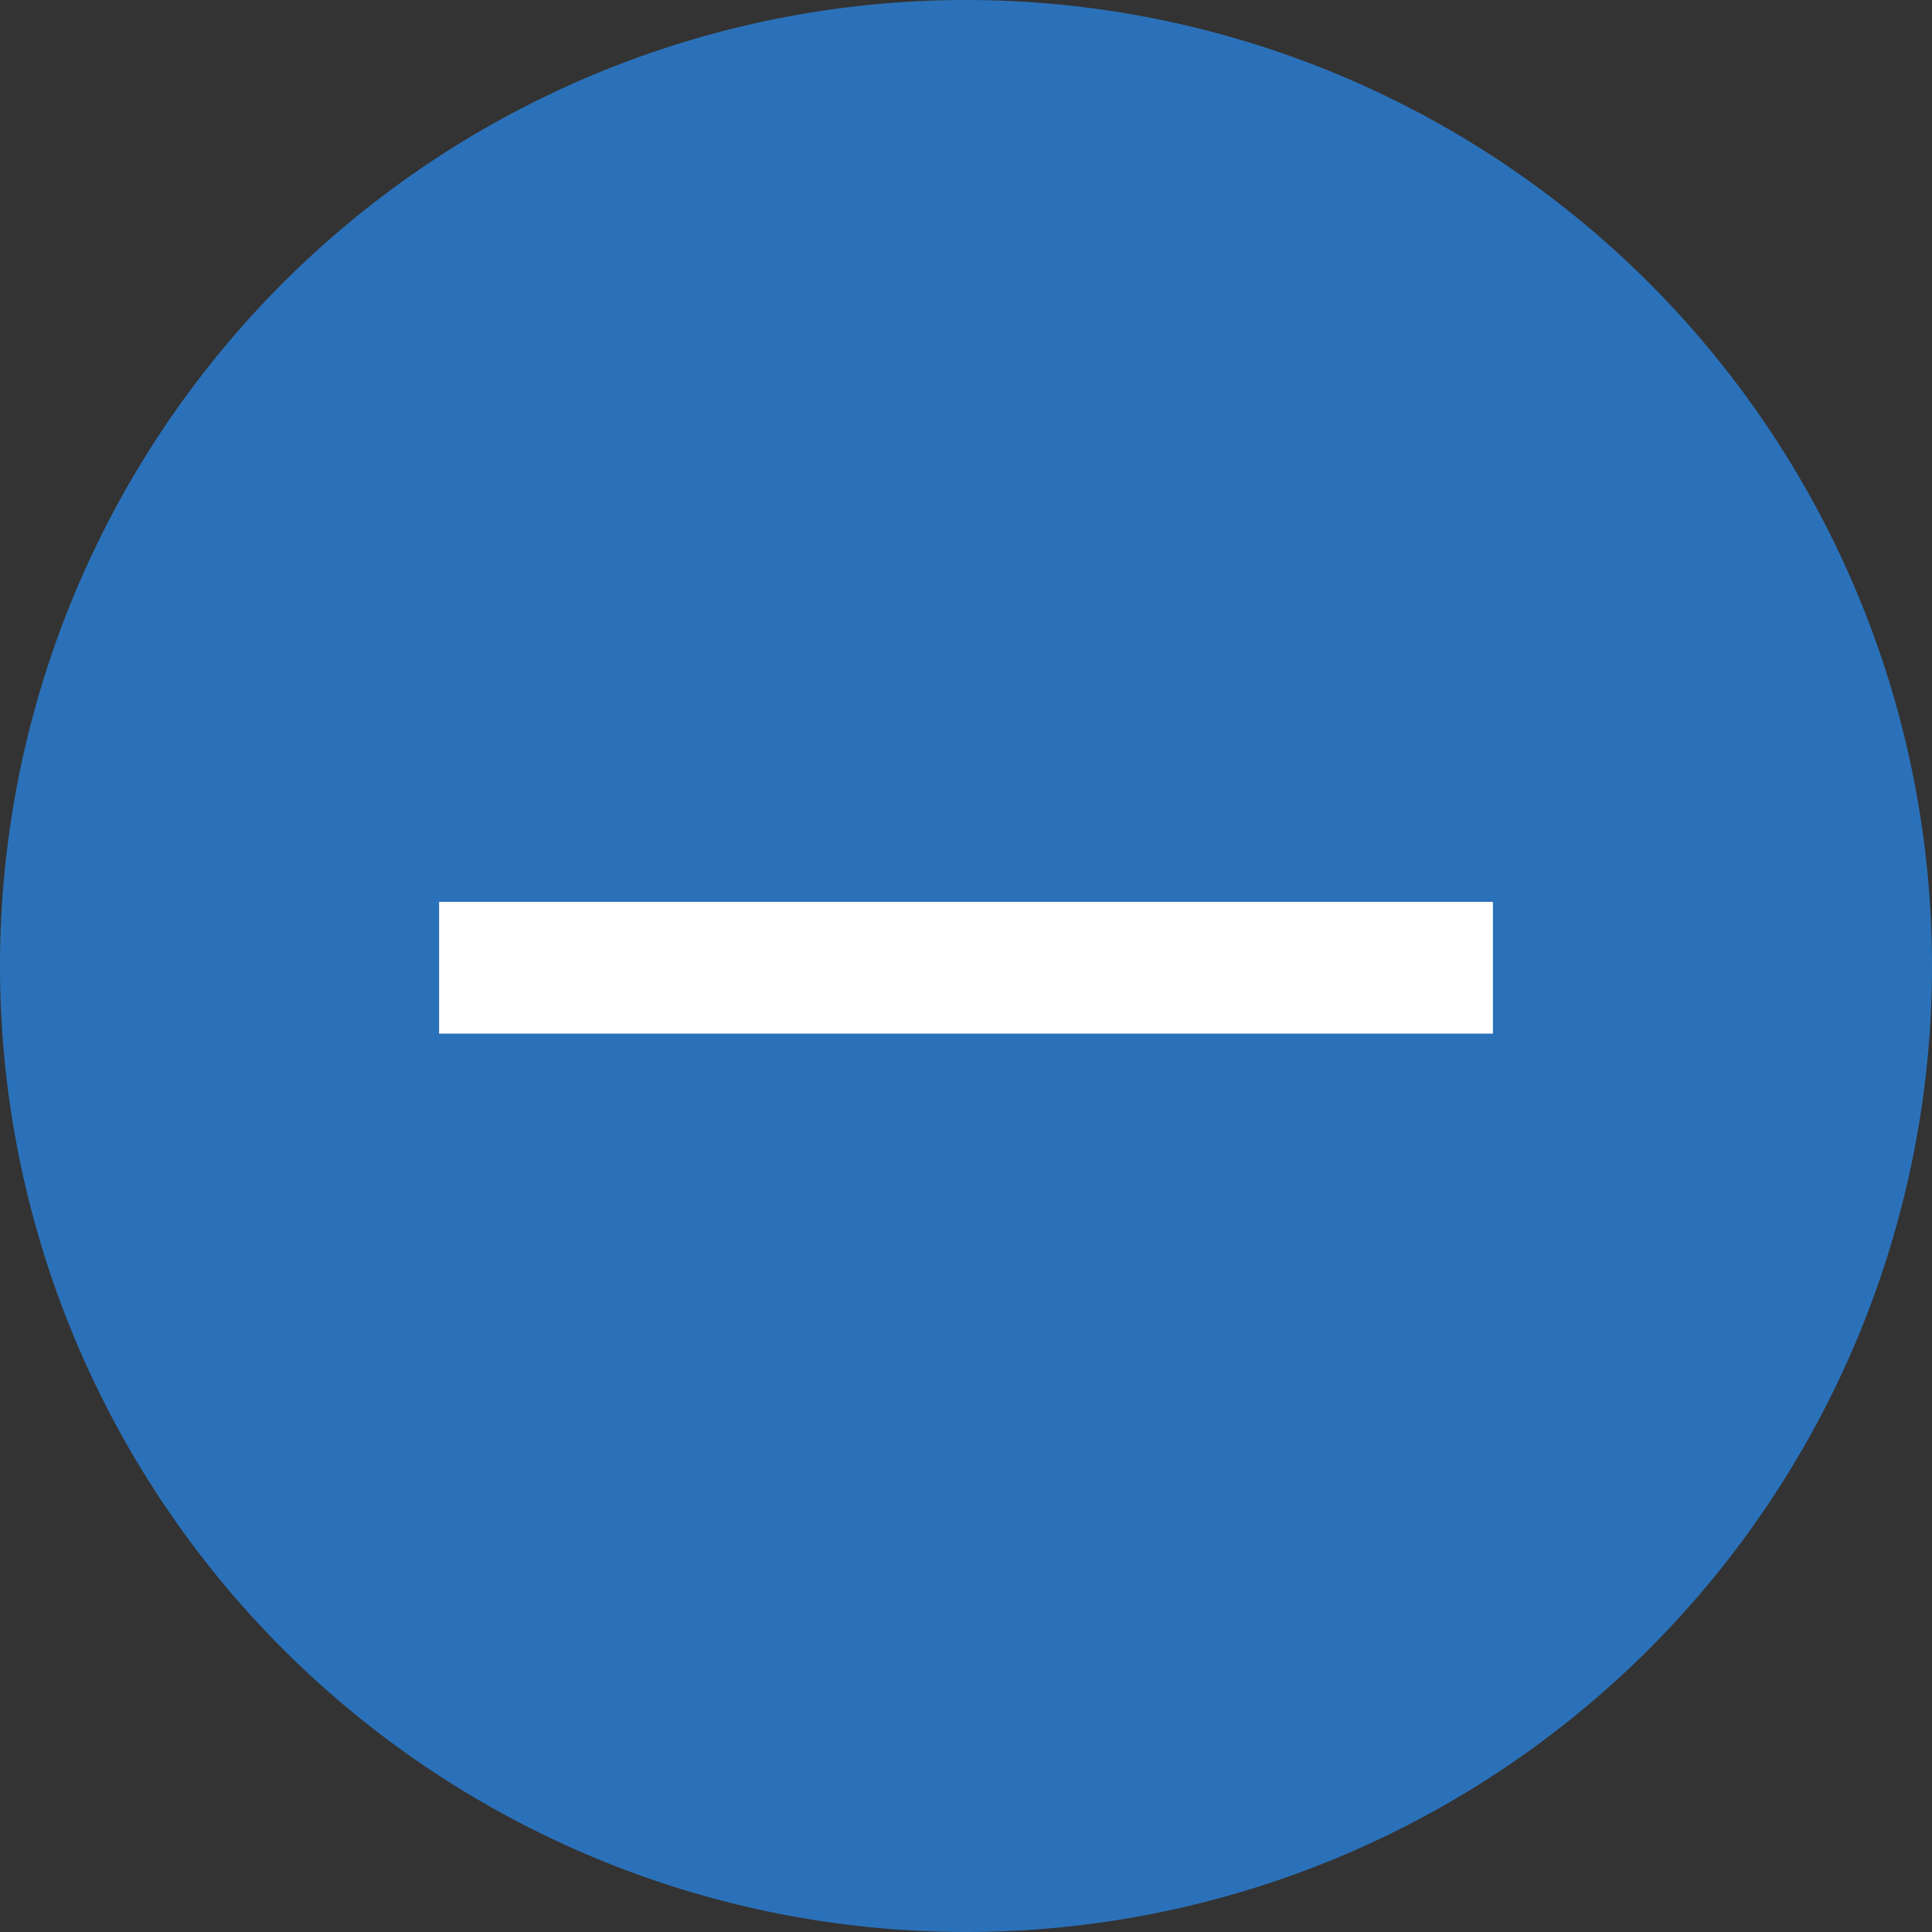 <svg id="Enabled_Checked_Checkbox" data-name="Enabled Checked Checkbox" xmlns="http://www.w3.org/2000/svg" viewBox="0 0 22 22"><rect x="0" y="0" width="22" height="22" fill="#333333" stroke="none"/><defs><style>.cls-1{fill:#2b71b9}.cls-2{fill:#fff}</style></defs><title>enabled_checked_checkbox_iOS</title><path class="cls-1" d="M11 0A11 11 0 1 1 0 11 11 11 0 0 1 11 0z"/><path class="cls-2" d="M5 10.27h12v1.5H5z"/></svg>